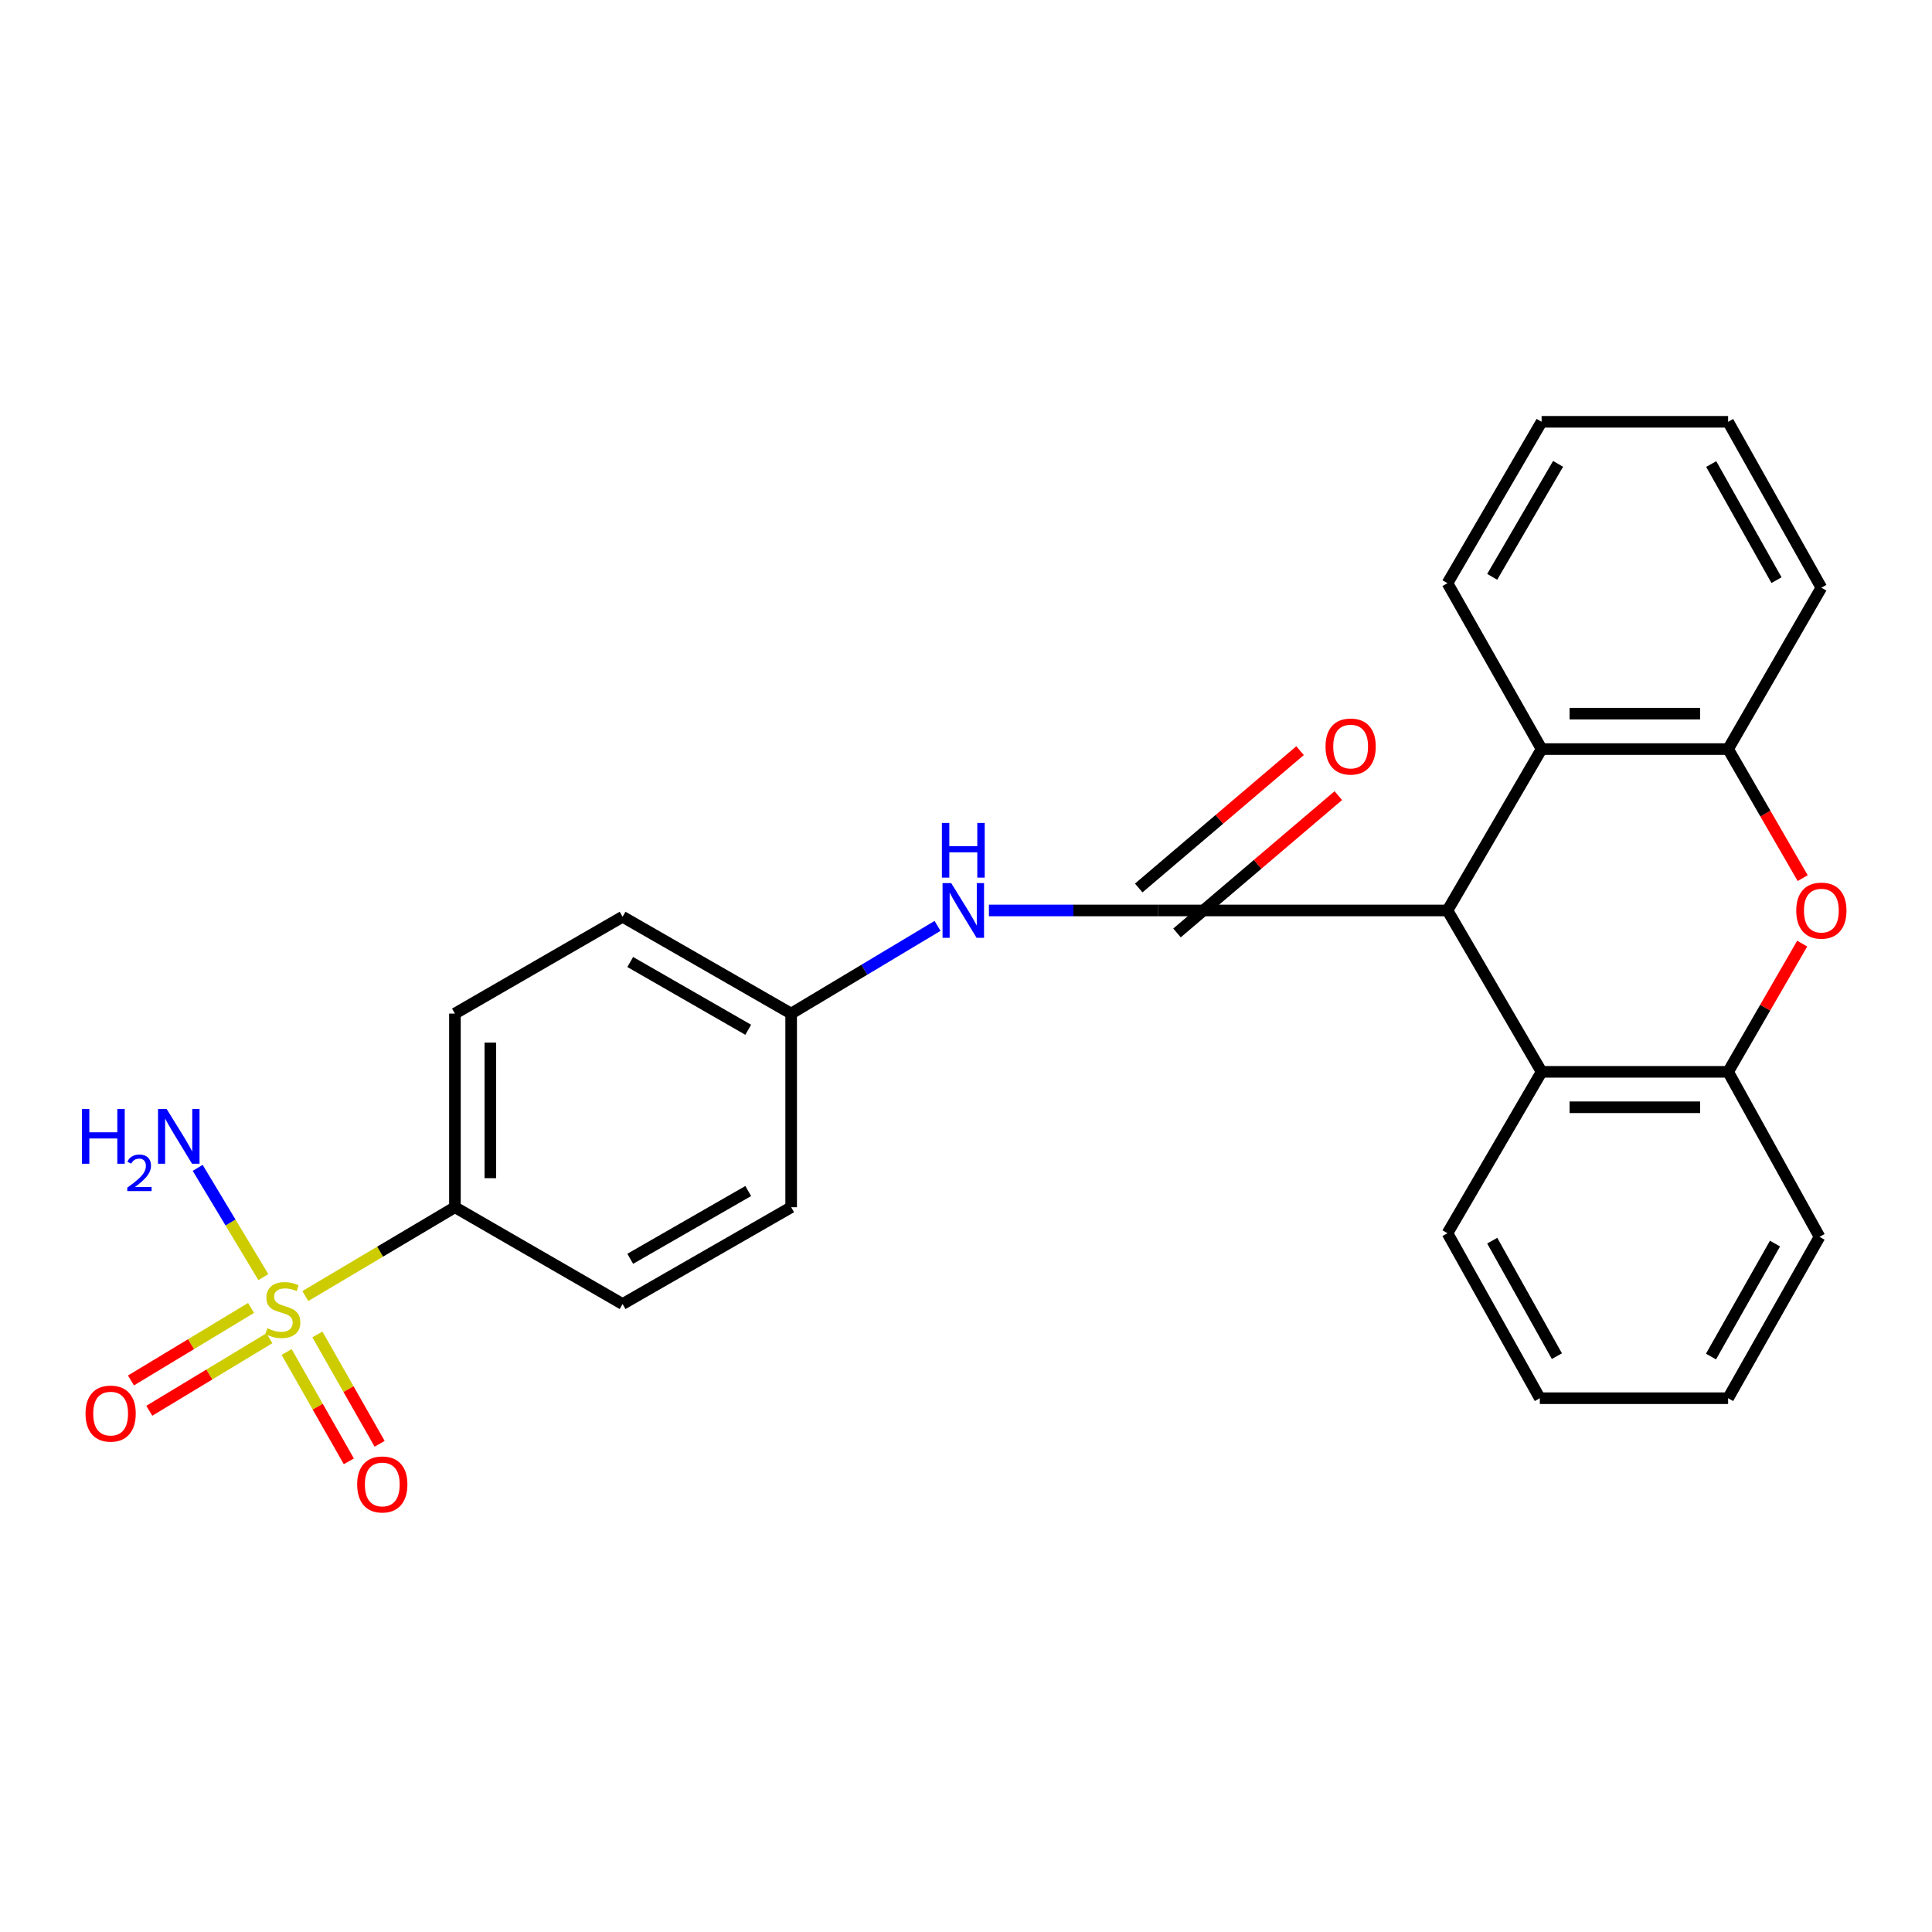 <?xml version='1.0' encoding='iso-8859-1'?>
<svg version='1.1' baseProfile='full'
              xmlns='http://www.w3.org/2000/svg'
                      xmlns:rdkit='http://www.rdkit.org/xml'
                      xmlns:xlink='http://www.w3.org/1999/xlink'
                  xml:space='preserve'
width='1000px' height='1000px' viewBox='0 0 1000 1000'>
<!-- END OF HEADER -->
<rect style='opacity:1.0;fill:#FFFFFF;stroke:none' width='1000' height='1000' x='0' y='0'> </rect>
<path class='bond-8' d='M 158.039,670.836 L 196.755,647.847' style='fill:none;fill-rule:evenodd;stroke:#CCCC00;stroke-width:6px;stroke-linecap:butt;stroke-linejoin:miter;stroke-opacity:1' />
<path class='bond-8' d='M 196.755,647.847 L 235.471,624.857' style='fill:none;fill-rule:evenodd;stroke:#000000;stroke-width:6px;stroke-linecap:butt;stroke-linejoin:miter;stroke-opacity:1' />
<path class='bond-9' d='M 148.35,699.784 L 164.455,728.082' style='fill:none;fill-rule:evenodd;stroke:#CCCC00;stroke-width:6px;stroke-linecap:butt;stroke-linejoin:miter;stroke-opacity:1' />
<path class='bond-9' d='M 164.455,728.082 L 180.559,756.38' style='fill:none;fill-rule:evenodd;stroke:#FF0000;stroke-width:6px;stroke-linecap:butt;stroke-linejoin:miter;stroke-opacity:1' />
<path class='bond-9' d='M 164.286,690.715 L 180.391,719.013' style='fill:none;fill-rule:evenodd;stroke:#CCCC00;stroke-width:6px;stroke-linecap:butt;stroke-linejoin:miter;stroke-opacity:1' />
<path class='bond-9' d='M 180.391,719.013 L 196.495,747.31' style='fill:none;fill-rule:evenodd;stroke:#FF0000;stroke-width:6px;stroke-linecap:butt;stroke-linejoin:miter;stroke-opacity:1' />
<path class='bond-10' d='M 129.945,676.977 L 98.865,695.752' style='fill:none;fill-rule:evenodd;stroke:#CCCC00;stroke-width:6px;stroke-linecap:butt;stroke-linejoin:miter;stroke-opacity:1' />
<path class='bond-10' d='M 98.865,695.752 L 67.786,714.527' style='fill:none;fill-rule:evenodd;stroke:#FF0000;stroke-width:6px;stroke-linecap:butt;stroke-linejoin:miter;stroke-opacity:1' />
<path class='bond-10' d='M 139.426,692.671 L 108.346,711.446' style='fill:none;fill-rule:evenodd;stroke:#CCCC00;stroke-width:6px;stroke-linecap:butt;stroke-linejoin:miter;stroke-opacity:1' />
<path class='bond-10' d='M 108.346,711.446 L 77.267,730.221' style='fill:none;fill-rule:evenodd;stroke:#FF0000;stroke-width:6px;stroke-linecap:butt;stroke-linejoin:miter;stroke-opacity:1' />
<path class='bond-12' d='M 136.311,661.034 L 119.315,632.757' style='fill:none;fill-rule:evenodd;stroke:#CCCC00;stroke-width:6px;stroke-linecap:butt;stroke-linejoin:miter;stroke-opacity:1' />
<path class='bond-12' d='M 119.315,632.757 L 102.319,604.479' style='fill:none;fill-rule:evenodd;stroke:#0000FF;stroke-width:6px;stroke-linecap:butt;stroke-linejoin:miter;stroke-opacity:1' />
<path class='bond-0' d='M 599.31,471.251 L 555.586,471.251' style='fill:none;fill-rule:evenodd;stroke:#000000;stroke-width:6px;stroke-linecap:butt;stroke-linejoin:miter;stroke-opacity:1' />
<path class='bond-0' d='M 555.586,471.251 L 511.862,471.251' style='fill:none;fill-rule:evenodd;stroke:#0000FF;stroke-width:6px;stroke-linecap:butt;stroke-linejoin:miter;stroke-opacity:1' />
<path class='bond-1' d='M 599.31,471.251 L 749.208,471.251' style='fill:none;fill-rule:evenodd;stroke:#000000;stroke-width:6px;stroke-linecap:butt;stroke-linejoin:miter;stroke-opacity:1' />
<path class='bond-11' d='M 609.214,482.887 L 650.966,447.35' style='fill:none;fill-rule:evenodd;stroke:#000000;stroke-width:6px;stroke-linecap:butt;stroke-linejoin:miter;stroke-opacity:1' />
<path class='bond-11' d='M 650.966,447.35 L 692.717,411.814' style='fill:none;fill-rule:evenodd;stroke:#FF0000;stroke-width:6px;stroke-linecap:butt;stroke-linejoin:miter;stroke-opacity:1' />
<path class='bond-11' d='M 589.406,459.615 L 631.158,424.079' style='fill:none;fill-rule:evenodd;stroke:#000000;stroke-width:6px;stroke-linecap:butt;stroke-linejoin:miter;stroke-opacity:1' />
<path class='bond-11' d='M 631.158,424.079 L 672.91,388.542' style='fill:none;fill-rule:evenodd;stroke:#FF0000;stroke-width:6px;stroke-linecap:butt;stroke-linejoin:miter;stroke-opacity:1' />
<path class='bond-3' d='M 749.208,471.251 L 797.931,554.782' style='fill:none;fill-rule:evenodd;stroke:#000000;stroke-width:6px;stroke-linecap:butt;stroke-linejoin:miter;stroke-opacity:1' />
<path class='bond-4' d='M 749.208,471.251 L 797.931,387.72' style='fill:none;fill-rule:evenodd;stroke:#000000;stroke-width:6px;stroke-linecap:butt;stroke-linejoin:miter;stroke-opacity:1' />
<path class='bond-2' d='M 933.067,454.519 L 913.769,421.12' style='fill:none;fill-rule:evenodd;stroke:#FF0000;stroke-width:6px;stroke-linecap:butt;stroke-linejoin:miter;stroke-opacity:1' />
<path class='bond-2' d='M 913.769,421.12 L 894.47,387.72' style='fill:none;fill-rule:evenodd;stroke:#000000;stroke-width:6px;stroke-linecap:butt;stroke-linejoin:miter;stroke-opacity:1' />
<path class='bond-27' d='M 932.813,488.423 L 913.642,521.603' style='fill:none;fill-rule:evenodd;stroke:#FF0000;stroke-width:6px;stroke-linecap:butt;stroke-linejoin:miter;stroke-opacity:1' />
<path class='bond-27' d='M 913.642,521.603 L 894.47,554.782' style='fill:none;fill-rule:evenodd;stroke:#000000;stroke-width:6px;stroke-linecap:butt;stroke-linejoin:miter;stroke-opacity:1' />
<path class='bond-5' d='M 797.931,554.782 L 894.47,554.782' style='fill:none;fill-rule:evenodd;stroke:#000000;stroke-width:6px;stroke-linecap:butt;stroke-linejoin:miter;stroke-opacity:1' />
<path class='bond-5' d='M 812.412,573.118 L 879.989,573.118' style='fill:none;fill-rule:evenodd;stroke:#000000;stroke-width:6px;stroke-linecap:butt;stroke-linejoin:miter;stroke-opacity:1' />
<path class='bond-18' d='M 797.931,554.782 L 749.208,638.313' style='fill:none;fill-rule:evenodd;stroke:#000000;stroke-width:6px;stroke-linecap:butt;stroke-linejoin:miter;stroke-opacity:1' />
<path class='bond-6' d='M 797.931,387.72 L 894.47,387.72' style='fill:none;fill-rule:evenodd;stroke:#000000;stroke-width:6px;stroke-linecap:butt;stroke-linejoin:miter;stroke-opacity:1' />
<path class='bond-6' d='M 812.412,369.384 L 879.989,369.384' style='fill:none;fill-rule:evenodd;stroke:#000000;stroke-width:6px;stroke-linecap:butt;stroke-linejoin:miter;stroke-opacity:1' />
<path class='bond-19' d='M 797.931,387.72 L 749.208,301.856' style='fill:none;fill-rule:evenodd;stroke:#000000;stroke-width:6px;stroke-linecap:butt;stroke-linejoin:miter;stroke-opacity:1' />
<path class='bond-20' d='M 894.47,554.782 L 941.788,640.188' style='fill:none;fill-rule:evenodd;stroke:#000000;stroke-width:6px;stroke-linecap:butt;stroke-linejoin:miter;stroke-opacity:1' />
<path class='bond-21' d='M 894.47,387.72 L 942.735,304.179' style='fill:none;fill-rule:evenodd;stroke:#000000;stroke-width:6px;stroke-linecap:butt;stroke-linejoin:miter;stroke-opacity:1' />
<path class='bond-7' d='M 485.268,479.241 L 447.384,501.935' style='fill:none;fill-rule:evenodd;stroke:#0000FF;stroke-width:6px;stroke-linecap:butt;stroke-linejoin:miter;stroke-opacity:1' />
<path class='bond-7' d='M 447.384,501.935 L 409.501,524.63' style='fill:none;fill-rule:evenodd;stroke:#000000;stroke-width:6px;stroke-linecap:butt;stroke-linejoin:miter;stroke-opacity:1' />
<path class='bond-13' d='M 235.471,624.857 L 235.471,524.63' style='fill:none;fill-rule:evenodd;stroke:#000000;stroke-width:6px;stroke-linecap:butt;stroke-linejoin:miter;stroke-opacity:1' />
<path class='bond-13' d='M 253.807,609.823 L 253.807,539.664' style='fill:none;fill-rule:evenodd;stroke:#000000;stroke-width:6px;stroke-linecap:butt;stroke-linejoin:miter;stroke-opacity:1' />
<path class='bond-14' d='M 235.471,624.857 L 322.252,674.965' style='fill:none;fill-rule:evenodd;stroke:#000000;stroke-width:6px;stroke-linecap:butt;stroke-linejoin:miter;stroke-opacity:1' />
<path class='bond-17' d='M 235.471,524.63 L 322.252,474.511' style='fill:none;fill-rule:evenodd;stroke:#000000;stroke-width:6px;stroke-linecap:butt;stroke-linejoin:miter;stroke-opacity:1' />
<path class='bond-16' d='M 322.252,674.965 L 409.501,624.857' style='fill:none;fill-rule:evenodd;stroke:#000000;stroke-width:6px;stroke-linecap:butt;stroke-linejoin:miter;stroke-opacity:1' />
<path class='bond-16' d='M 326.208,651.549 L 387.282,616.473' style='fill:none;fill-rule:evenodd;stroke:#000000;stroke-width:6px;stroke-linecap:butt;stroke-linejoin:miter;stroke-opacity:1' />
<path class='bond-15' d='M 409.501,524.63 L 409.501,624.857' style='fill:none;fill-rule:evenodd;stroke:#000000;stroke-width:6px;stroke-linecap:butt;stroke-linejoin:miter;stroke-opacity:1' />
<path class='bond-26' d='M 409.501,524.63 L 322.252,474.511' style='fill:none;fill-rule:evenodd;stroke:#000000;stroke-width:6px;stroke-linecap:butt;stroke-linejoin:miter;stroke-opacity:1' />
<path class='bond-26' d='M 387.281,533.011 L 326.206,497.928' style='fill:none;fill-rule:evenodd;stroke:#000000;stroke-width:6px;stroke-linecap:butt;stroke-linejoin:miter;stroke-opacity:1' />
<path class='bond-23' d='M 749.208,638.313 L 797.014,723.709' style='fill:none;fill-rule:evenodd;stroke:#000000;stroke-width:6px;stroke-linecap:butt;stroke-linejoin:miter;stroke-opacity:1' />
<path class='bond-23' d='M 772.378,642.166 L 805.843,701.942' style='fill:none;fill-rule:evenodd;stroke:#000000;stroke-width:6px;stroke-linecap:butt;stroke-linejoin:miter;stroke-opacity:1' />
<path class='bond-22' d='M 749.208,301.856 L 797.931,218.325' style='fill:none;fill-rule:evenodd;stroke:#000000;stroke-width:6px;stroke-linecap:butt;stroke-linejoin:miter;stroke-opacity:1' />
<path class='bond-22' d='M 772.355,298.565 L 806.461,240.094' style='fill:none;fill-rule:evenodd;stroke:#000000;stroke-width:6px;stroke-linecap:butt;stroke-linejoin:miter;stroke-opacity:1' />
<path class='bond-29' d='M 941.788,640.188 L 894.47,723.709' style='fill:none;fill-rule:evenodd;stroke:#000000;stroke-width:6px;stroke-linecap:butt;stroke-linejoin:miter;stroke-opacity:1' />
<path class='bond-29' d='M 918.736,643.678 L 885.614,702.142' style='fill:none;fill-rule:evenodd;stroke:#000000;stroke-width:6px;stroke-linecap:butt;stroke-linejoin:miter;stroke-opacity:1' />
<path class='bond-28' d='M 942.735,304.179 L 894.47,218.325' style='fill:none;fill-rule:evenodd;stroke:#000000;stroke-width:6px;stroke-linecap:butt;stroke-linejoin:miter;stroke-opacity:1' />
<path class='bond-28' d='M 919.512,300.286 L 885.727,240.189' style='fill:none;fill-rule:evenodd;stroke:#000000;stroke-width:6px;stroke-linecap:butt;stroke-linejoin:miter;stroke-opacity:1' />
<path class='bond-24' d='M 797.931,218.325 L 894.47,218.325' style='fill:none;fill-rule:evenodd;stroke:#000000;stroke-width:6px;stroke-linecap:butt;stroke-linejoin:miter;stroke-opacity:1' />
<path class='bond-25' d='M 797.014,723.709 L 894.47,723.709' style='fill:none;fill-rule:evenodd;stroke:#000000;stroke-width:6px;stroke-linecap:butt;stroke-linejoin:miter;stroke-opacity:1' />
<path  class='atom-0' d='M 138.368 687.487
Q 138.688 687.607, 140.008 688.167
Q 141.328 688.727, 142.768 689.087
Q 144.248 689.407, 145.688 689.407
Q 148.368 689.407, 149.928 688.127
Q 151.488 686.807, 151.488 684.527
Q 151.488 682.967, 150.688 682.007
Q 149.928 681.047, 148.728 680.527
Q 147.528 680.007, 145.528 679.407
Q 143.008 678.647, 141.488 677.927
Q 140.008 677.207, 138.928 675.687
Q 137.888 674.167, 137.888 671.607
Q 137.888 668.047, 140.288 665.847
Q 142.728 663.647, 147.528 663.647
Q 150.808 663.647, 154.528 665.207
L 153.608 668.287
Q 150.208 666.887, 147.648 666.887
Q 144.888 666.887, 143.368 668.047
Q 141.848 669.167, 141.888 671.127
Q 141.888 672.647, 142.648 673.567
Q 143.448 674.487, 144.568 675.007
Q 145.728 675.527, 147.648 676.127
Q 150.208 676.927, 151.728 677.727
Q 153.248 678.527, 154.328 680.167
Q 155.448 681.767, 155.448 684.527
Q 155.448 688.447, 152.808 690.567
Q 150.208 692.647, 145.848 692.647
Q 143.328 692.647, 141.408 692.087
Q 139.528 691.567, 137.288 690.647
L 138.368 687.487
' fill='#CCCC00'/>
<path  class='atom-3' d='M 929.735 471.331
Q 929.735 464.531, 933.095 460.731
Q 936.455 456.931, 942.735 456.931
Q 949.015 456.931, 952.375 460.731
Q 955.735 464.531, 955.735 471.331
Q 955.735 478.211, 952.335 482.131
Q 948.935 486.011, 942.735 486.011
Q 936.495 486.011, 933.095 482.131
Q 929.735 478.251, 929.735 471.331
M 942.735 482.811
Q 947.055 482.811, 949.375 479.931
Q 951.735 477.011, 951.735 471.331
Q 951.735 465.771, 949.375 462.971
Q 947.055 460.131, 942.735 460.131
Q 938.415 460.131, 936.055 462.931
Q 933.735 465.731, 933.735 471.331
Q 933.735 477.051, 936.055 479.931
Q 938.415 482.811, 942.735 482.811
' fill='#FF0000'/>
<path  class='atom-8' d='M 492.344 457.091
L 501.624 472.091
Q 502.544 473.571, 504.024 476.251
Q 505.504 478.931, 505.584 479.091
L 505.584 457.091
L 509.344 457.091
L 509.344 485.411
L 505.464 485.411
L 495.504 469.011
Q 494.344 467.091, 493.104 464.891
Q 491.904 462.691, 491.544 462.011
L 491.544 485.411
L 487.864 485.411
L 487.864 457.091
L 492.344 457.091
' fill='#0000FF'/>
<path  class='atom-8' d='M 487.524 425.939
L 491.364 425.939
L 491.364 437.979
L 505.844 437.979
L 505.844 425.939
L 509.684 425.939
L 509.684 454.259
L 505.844 454.259
L 505.844 441.179
L 491.364 441.179
L 491.364 454.259
L 487.524 454.259
L 487.524 425.939
' fill='#0000FF'/>
<path  class='atom-10' d='M 184.872 768.345
Q 184.872 761.545, 188.232 757.745
Q 191.592 753.945, 197.872 753.945
Q 204.152 753.945, 207.512 757.745
Q 210.872 761.545, 210.872 768.345
Q 210.872 775.225, 207.472 779.145
Q 204.072 783.025, 197.872 783.025
Q 191.632 783.025, 188.232 779.145
Q 184.872 775.265, 184.872 768.345
M 197.872 779.825
Q 202.192 779.825, 204.512 776.945
Q 206.872 774.025, 206.872 768.345
Q 206.872 762.785, 204.512 759.985
Q 202.192 757.145, 197.872 757.145
Q 193.552 757.145, 191.192 759.945
Q 188.872 762.745, 188.872 768.345
Q 188.872 774.065, 191.192 776.945
Q 193.552 779.825, 197.872 779.825
' fill='#FF0000'/>
<path  class='atom-11' d='M 44.265 731.673
Q 44.265 724.873, 47.625 721.073
Q 50.985 717.273, 57.265 717.273
Q 63.545 717.273, 66.905 721.073
Q 70.265 724.873, 70.265 731.673
Q 70.265 738.553, 66.865 742.473
Q 63.465 746.353, 57.265 746.353
Q 51.025 746.353, 47.625 742.473
Q 44.265 738.593, 44.265 731.673
M 57.265 743.153
Q 61.585 743.153, 63.905 740.273
Q 66.265 737.353, 66.265 731.673
Q 66.265 726.113, 63.905 723.313
Q 61.585 720.473, 57.265 720.473
Q 52.945 720.473, 50.585 723.273
Q 48.265 726.073, 48.265 731.673
Q 48.265 737.393, 50.585 740.273
Q 52.945 743.153, 57.265 743.153
' fill='#FF0000'/>
<path  class='atom-12' d='M 686.089 386.405
Q 686.089 379.605, 689.449 375.805
Q 692.809 372.005, 699.089 372.005
Q 705.369 372.005, 708.729 375.805
Q 712.089 379.605, 712.089 386.405
Q 712.089 393.285, 708.689 397.205
Q 705.289 401.085, 699.089 401.085
Q 692.849 401.085, 689.449 397.205
Q 686.089 393.325, 686.089 386.405
M 699.089 397.885
Q 703.409 397.885, 705.729 395.005
Q 708.089 392.085, 708.089 386.405
Q 708.089 380.845, 705.729 378.045
Q 703.409 375.205, 699.089 375.205
Q 694.769 375.205, 692.409 378.005
Q 690.089 380.805, 690.089 386.405
Q 690.089 392.125, 692.409 395.005
Q 694.769 397.885, 699.089 397.885
' fill='#FF0000'/>
<path  class='atom-13' d='M 42.399 574.035
L 46.239 574.035
L 46.239 586.075
L 60.719 586.075
L 60.719 574.035
L 64.559 574.035
L 64.559 602.355
L 60.719 602.355
L 60.719 589.275
L 46.239 589.275
L 46.239 602.355
L 42.399 602.355
L 42.399 574.035
' fill='#0000FF'/>
<path  class='atom-13' d='M 65.931 601.361
Q 66.618 599.592, 68.255 598.616
Q 69.891 597.612, 72.162 597.612
Q 74.987 597.612, 76.571 599.144
Q 78.155 600.675, 78.155 603.394
Q 78.155 606.166, 76.095 608.753
Q 74.063 611.34, 69.839 614.403
L 78.471 614.403
L 78.471 616.515
L 65.879 616.515
L 65.879 614.746
Q 69.363 612.264, 71.423 610.416
Q 73.508 608.568, 74.511 606.905
Q 75.515 605.242, 75.515 603.526
Q 75.515 601.731, 74.617 600.728
Q 73.719 599.724, 72.162 599.724
Q 70.657 599.724, 69.654 600.332
Q 68.651 600.939, 67.938 602.285
L 65.931 601.361
' fill='#0000FF'/>
<path  class='atom-13' d='M 86.271 574.035
L 95.551 589.035
Q 96.471 590.515, 97.951 593.195
Q 99.431 595.875, 99.511 596.035
L 99.511 574.035
L 103.271 574.035
L 103.271 602.355
L 99.391 602.355
L 89.431 585.955
Q 88.271 584.035, 87.031 581.835
Q 85.831 579.635, 85.471 578.955
L 85.471 602.355
L 81.791 602.355
L 81.791 574.035
L 86.271 574.035
' fill='#0000FF'/>
</svg>
